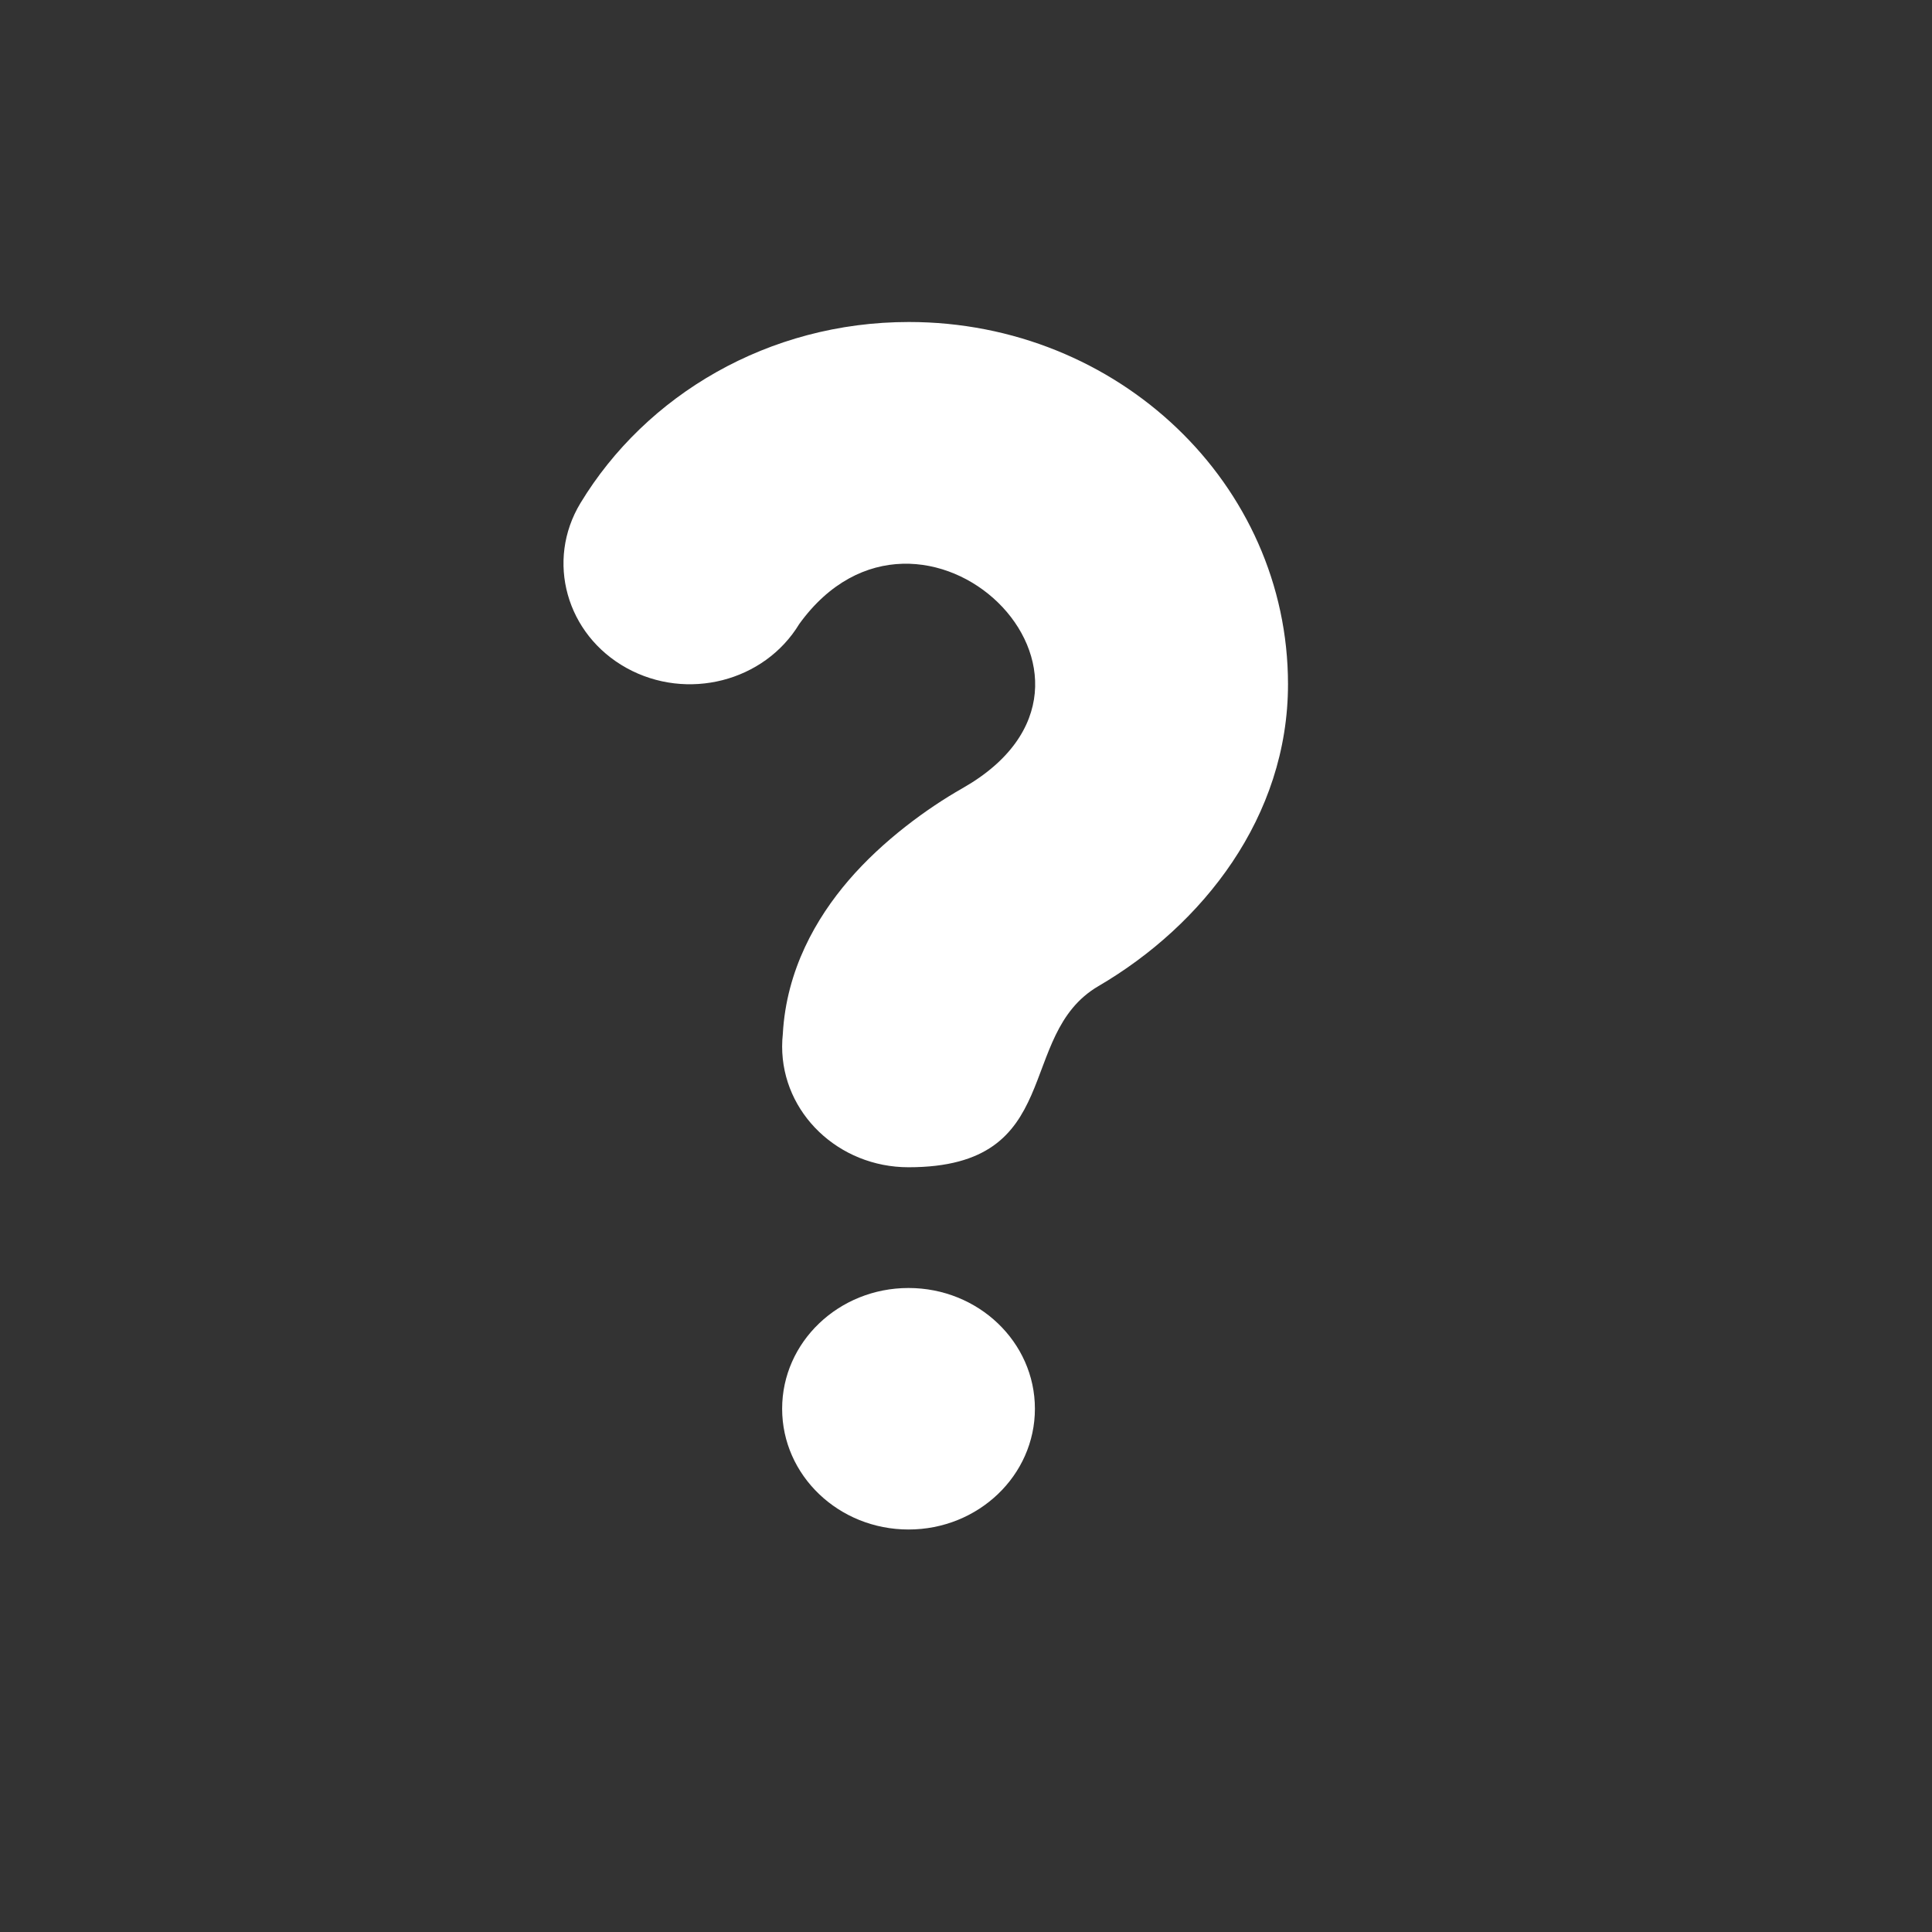<svg width="48" height="48" viewBox="0 0 48 48" fill="none" xmlns="http://www.w3.org/2000/svg">
<rect x="0" y="0" width="48" height="48" fill="#333333" stroke="none"/>
<g clip-path="url(#clip0_720_9478)">
<path fill-rule="evenodd" clip-rule="evenodd" d="M19.858 15.502C18.99 16.936 17.069 17.426 15.568 16.597C14.067 15.767 13.554 13.932 14.422 12.498C16.047 9.816 19.09 8 22.58 8C27.783 8 32 12.029 32 17C32 20.293 29.886 22.982 27.29 24.5C25.205 25.719 26.505 29 22.572 29C20.838 29 19.432 27.657 19.432 26C19.432 25.895 19.438 25.791 19.449 25.688C19.536 24.102 20.276 22.811 21.083 21.872C21.934 20.88 23.053 20.071 23.91 19.585C28.672 16.88 22.863 11.346 19.858 15.502ZM22.572 32C20.838 32 19.432 33.343 19.432 35C19.432 36.657 20.838 38 22.572 38C24.306 38 25.712 36.657 25.712 35C25.712 33.343 24.306 32 22.572 32Z" fill="white"/>
</g>
<defs>
<clipPath id="clip0_720_9478">
<rect width="48" height="48" fill="white"/>
</clipPath>
</defs>
</svg>
